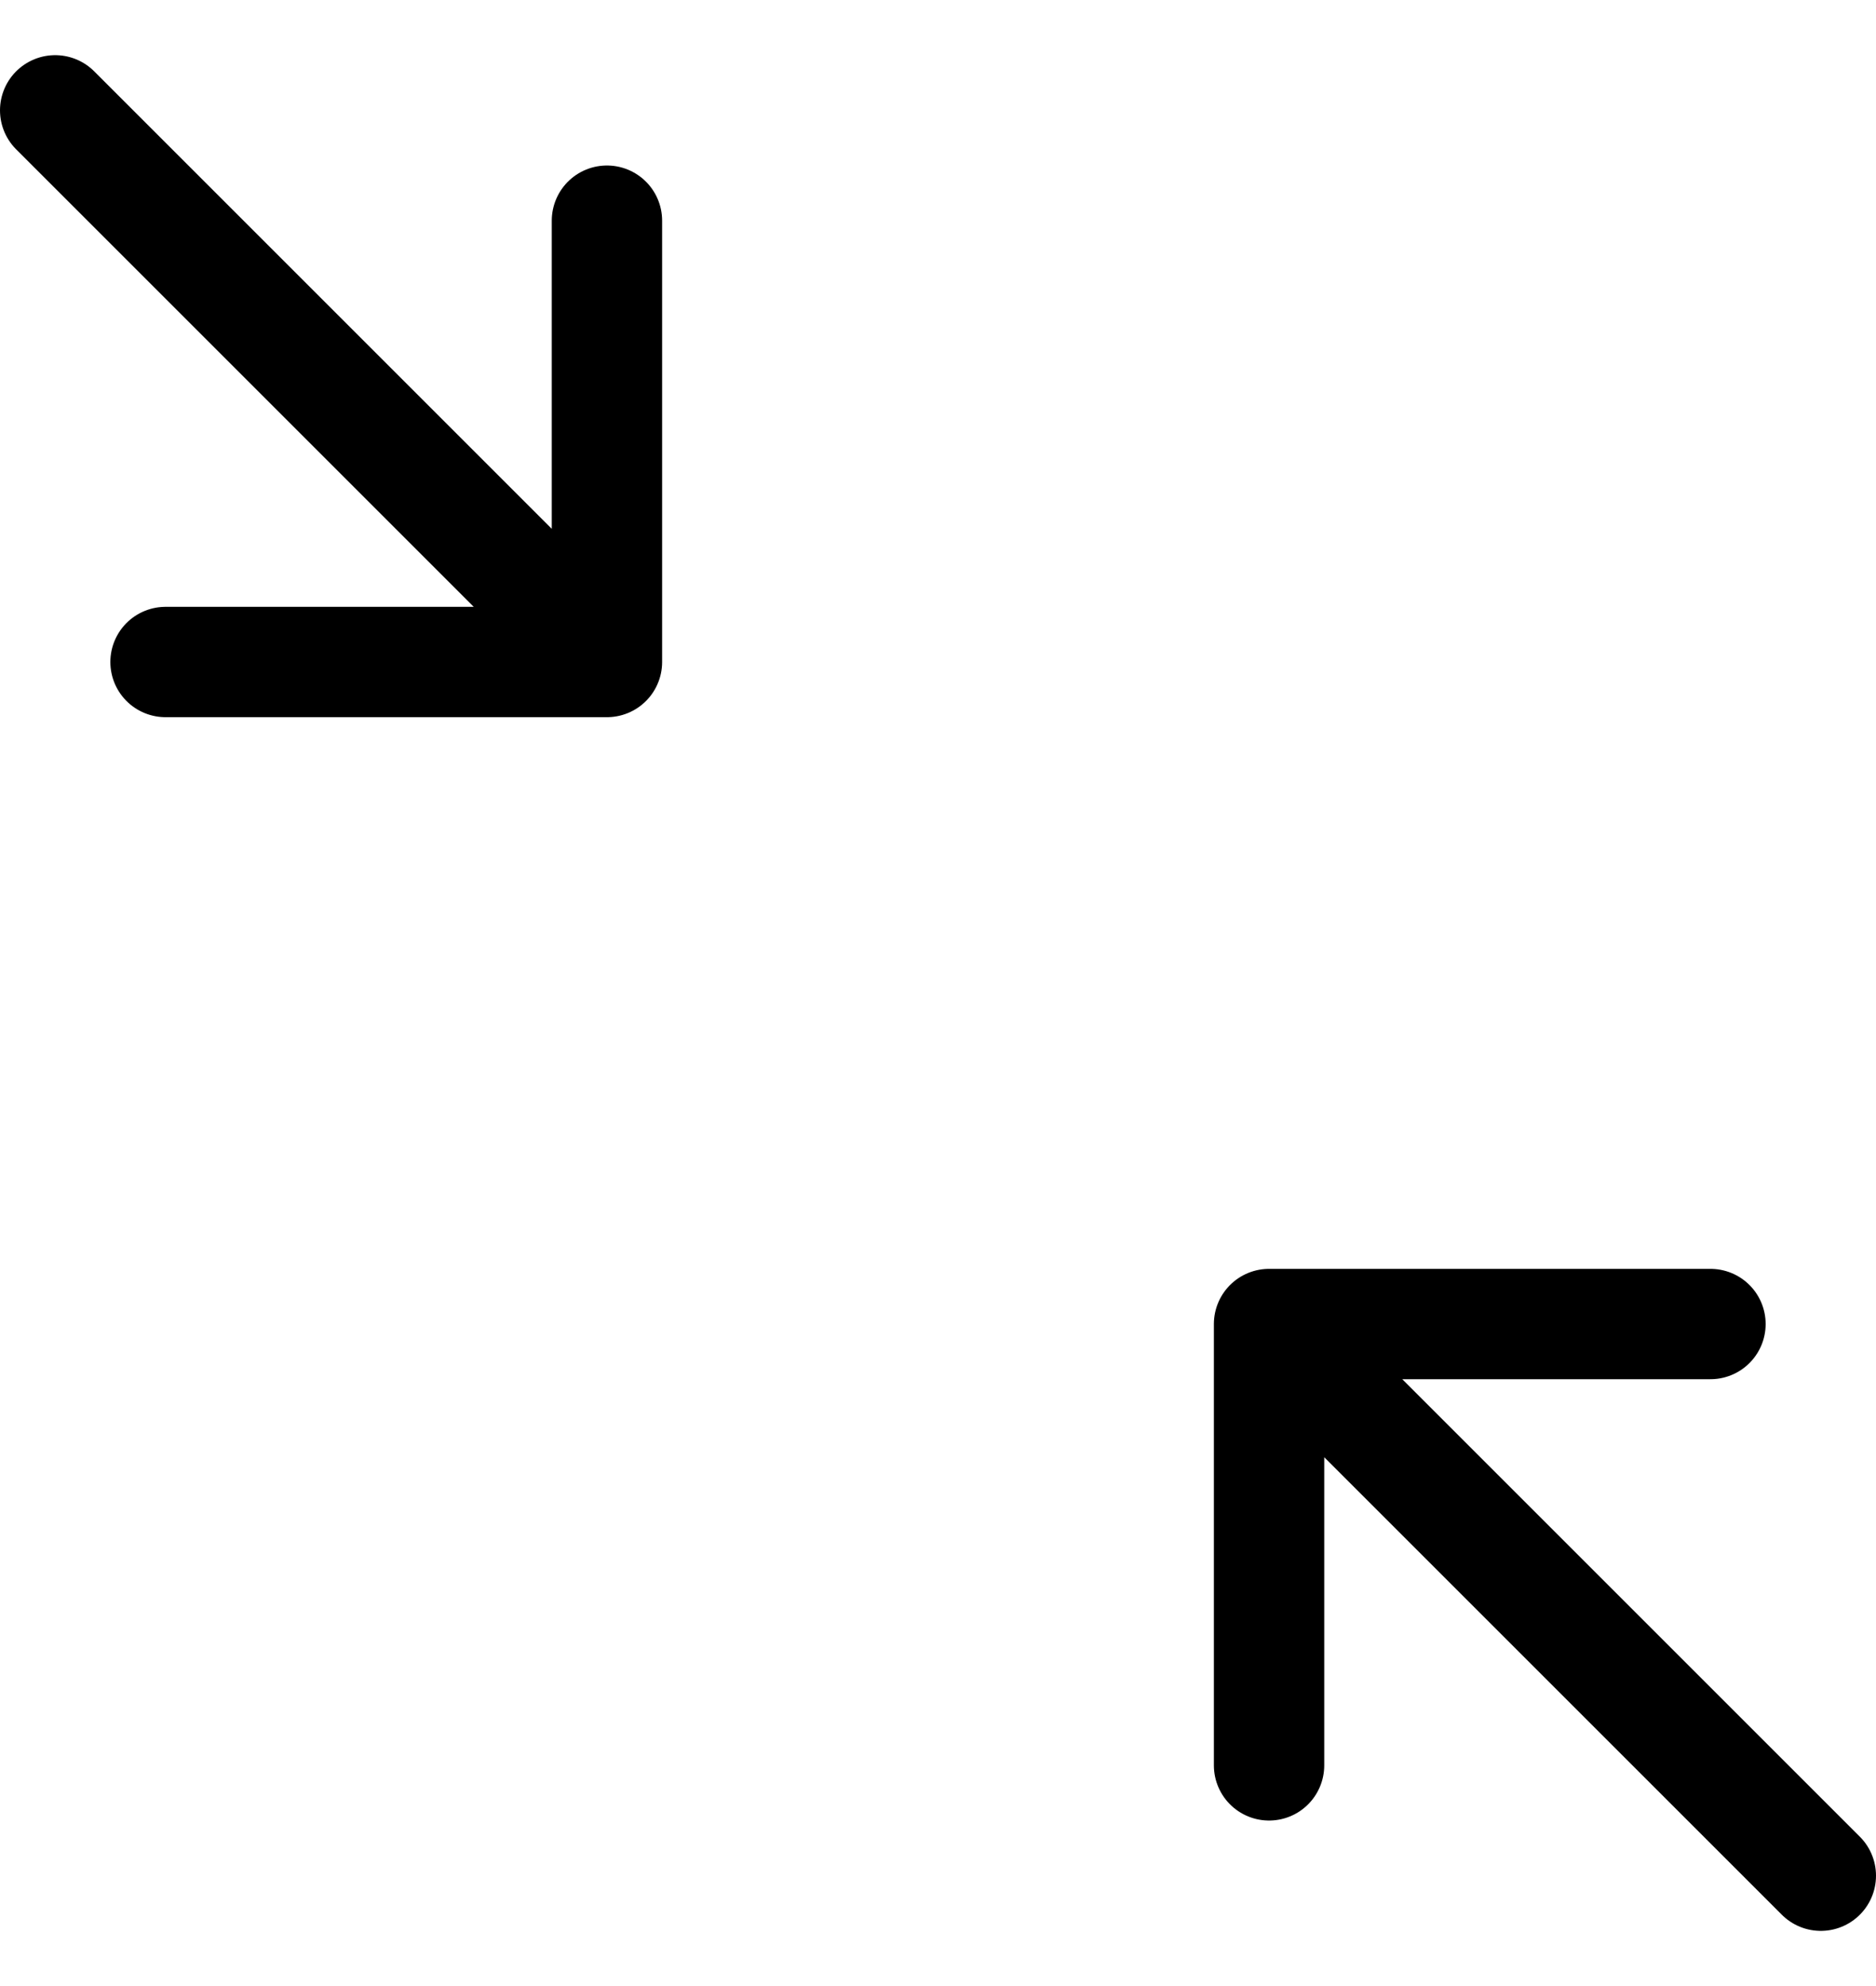 <svg width="17" height="18" viewBox="0 0 17 18" fill="none" xmlns="http://www.w3.org/2000/svg">
<path d="M16.5 17L11.5 12M11.5 12V16M11.5 12H15.5M0.5 1L5.5 6M5.5 6V2M5.5 6H1.5" stroke="black" stroke-linecap="round" stroke-linejoin="round"/>
</svg>
